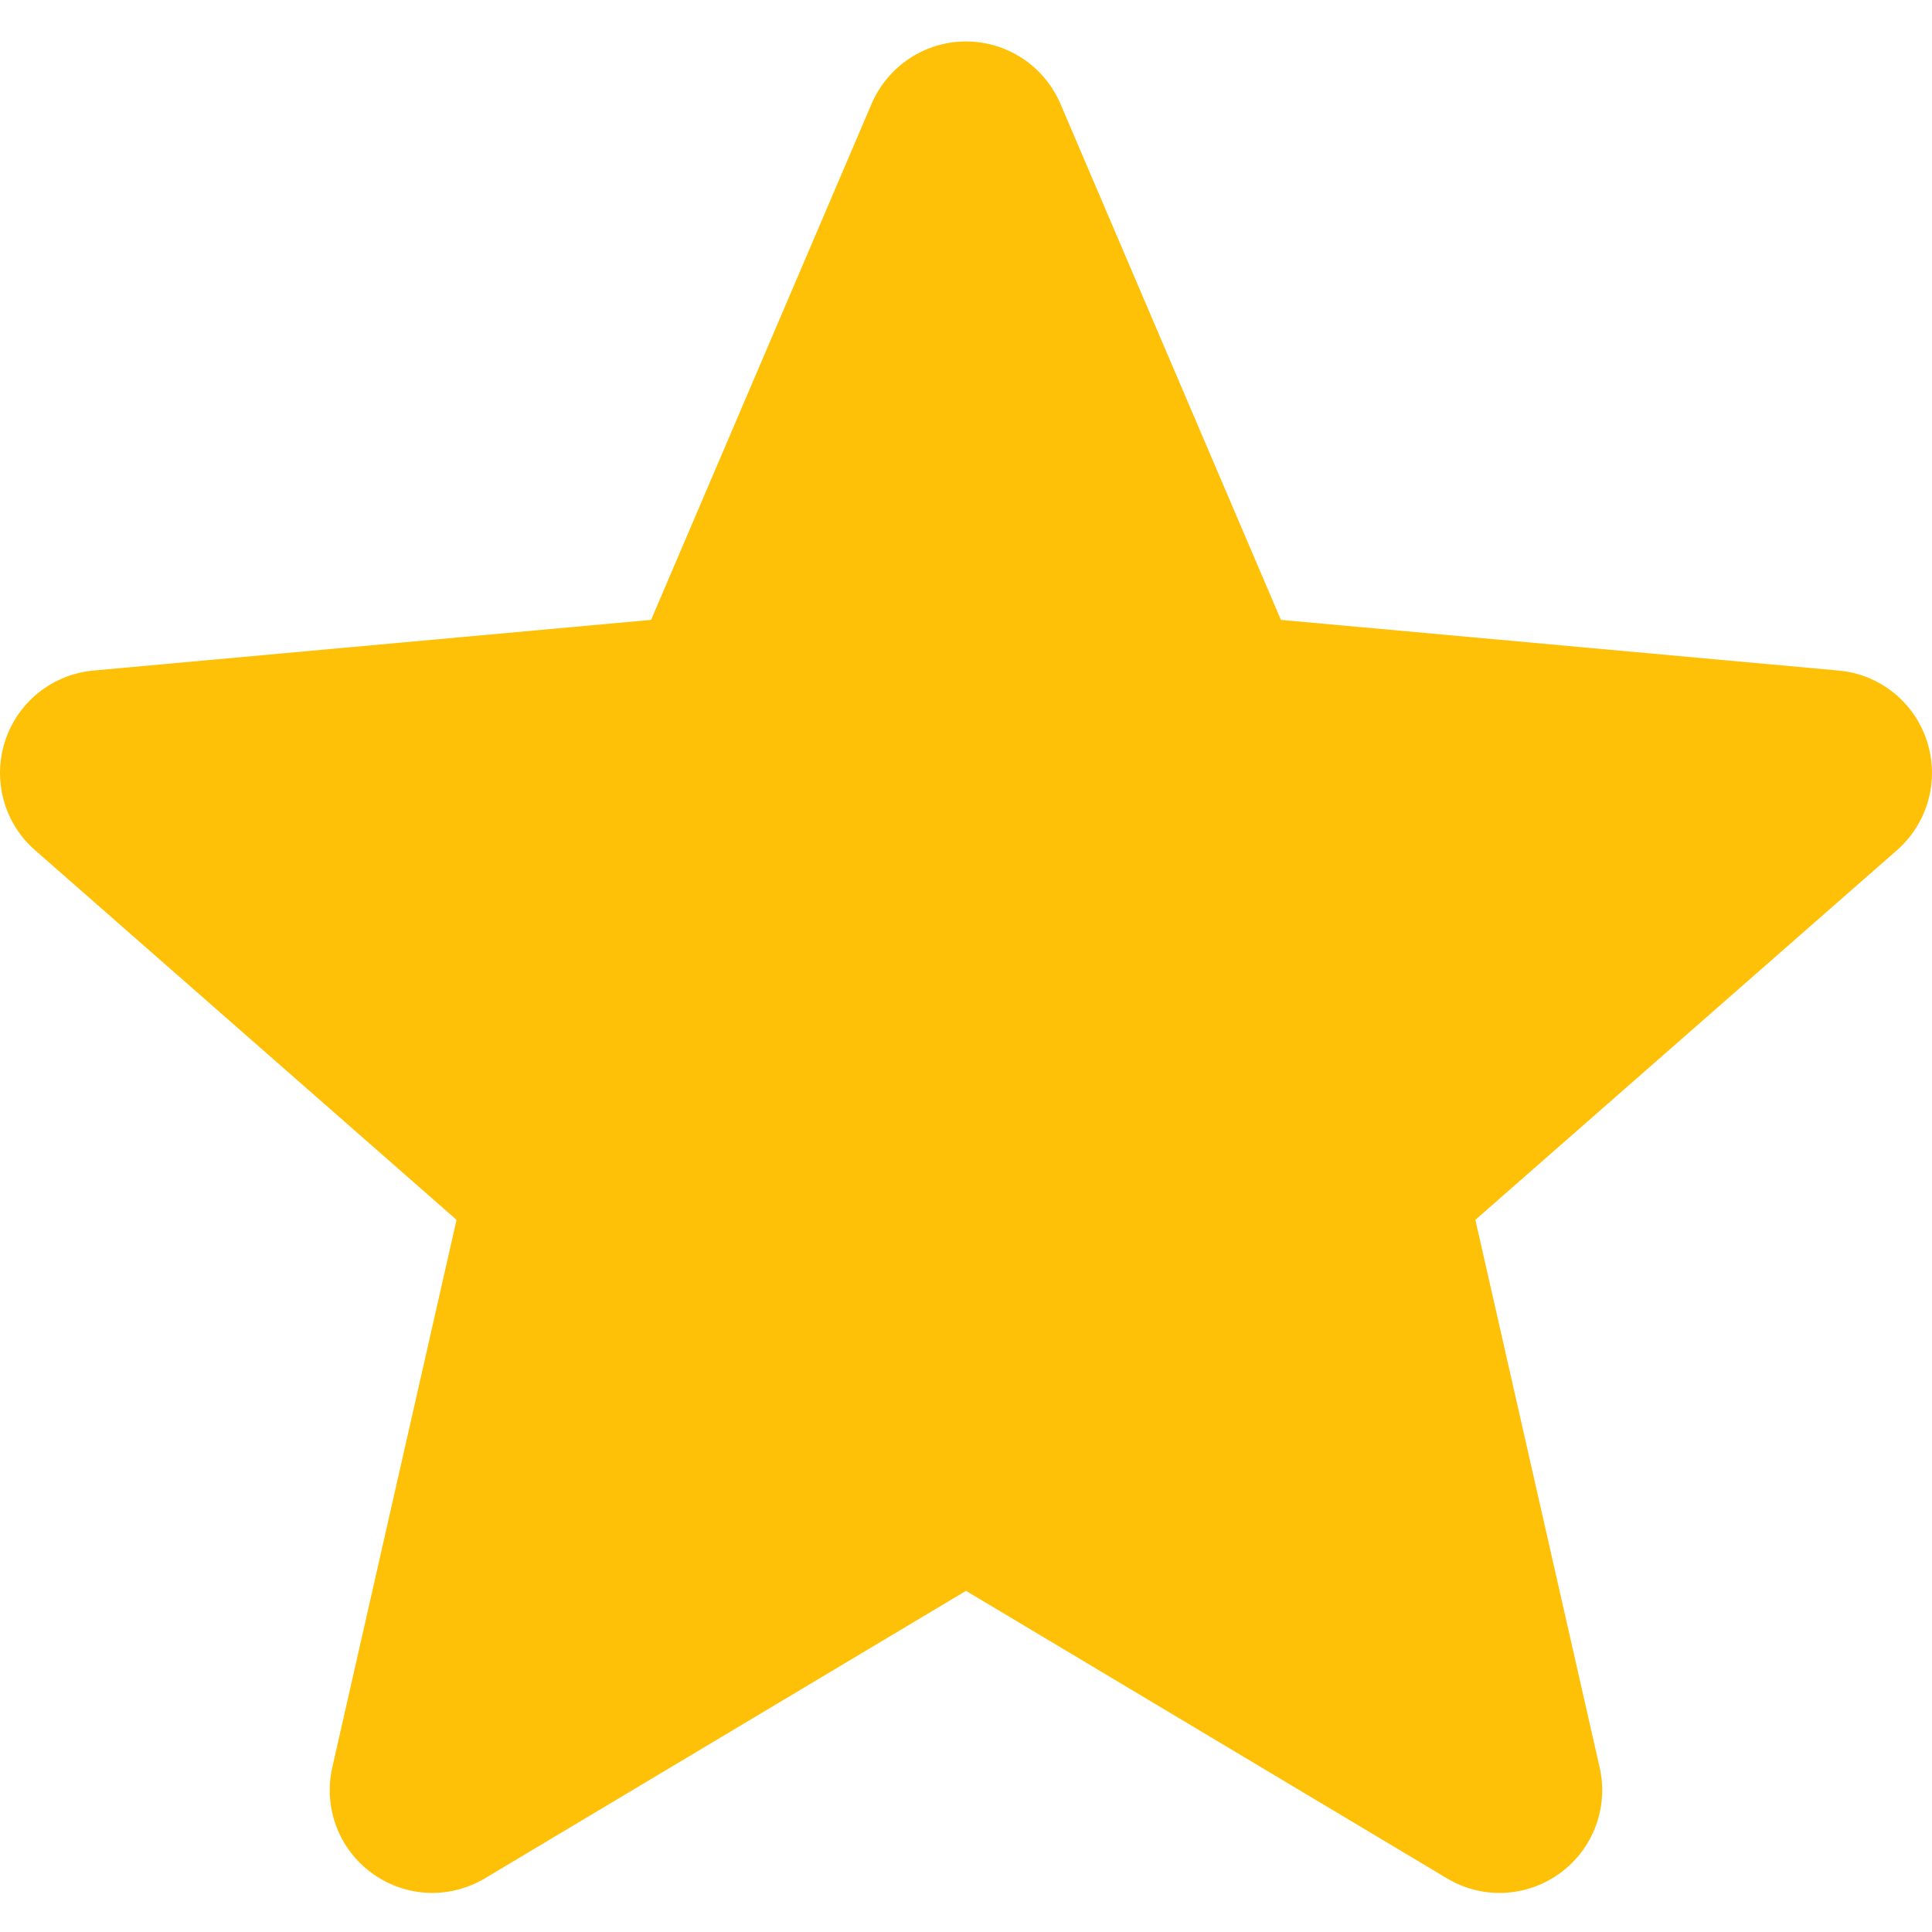 <svg width="26" height="26" viewBox="0 0 26 26" fill="none" xmlns="http://www.w3.org/2000/svg">
<g clip-path="url(#clip0)">
<path d="M25.932 9.974C25.762 9.447 25.295 9.073 24.743 9.024L17.238 8.342L14.271 1.397C14.052 0.888 13.554 0.558 13 0.558C12.447 0.558 11.948 0.888 11.729 1.398L8.762 8.342L1.256 9.024C0.705 9.075 0.239 9.447 0.068 9.974C-0.103 10.5 0.055 11.078 0.472 11.442L6.144 16.416L4.472 23.784C4.349 24.326 4.56 24.886 5.009 25.211C5.251 25.386 5.534 25.474 5.819 25.474C6.064 25.474 6.308 25.408 6.527 25.277L13 21.409L19.471 25.277C19.944 25.562 20.541 25.536 20.99 25.211C21.44 24.885 21.65 24.325 21.527 23.784L19.855 16.416L25.527 11.443C25.944 11.078 26.103 10.501 25.932 9.974Z" fill="#FFC107"/>
</g>
<defs>
<clipPath id="clip0">
<rect width="26" height="26" fill="white"/>
</clipPath>
</defs>
</svg>
